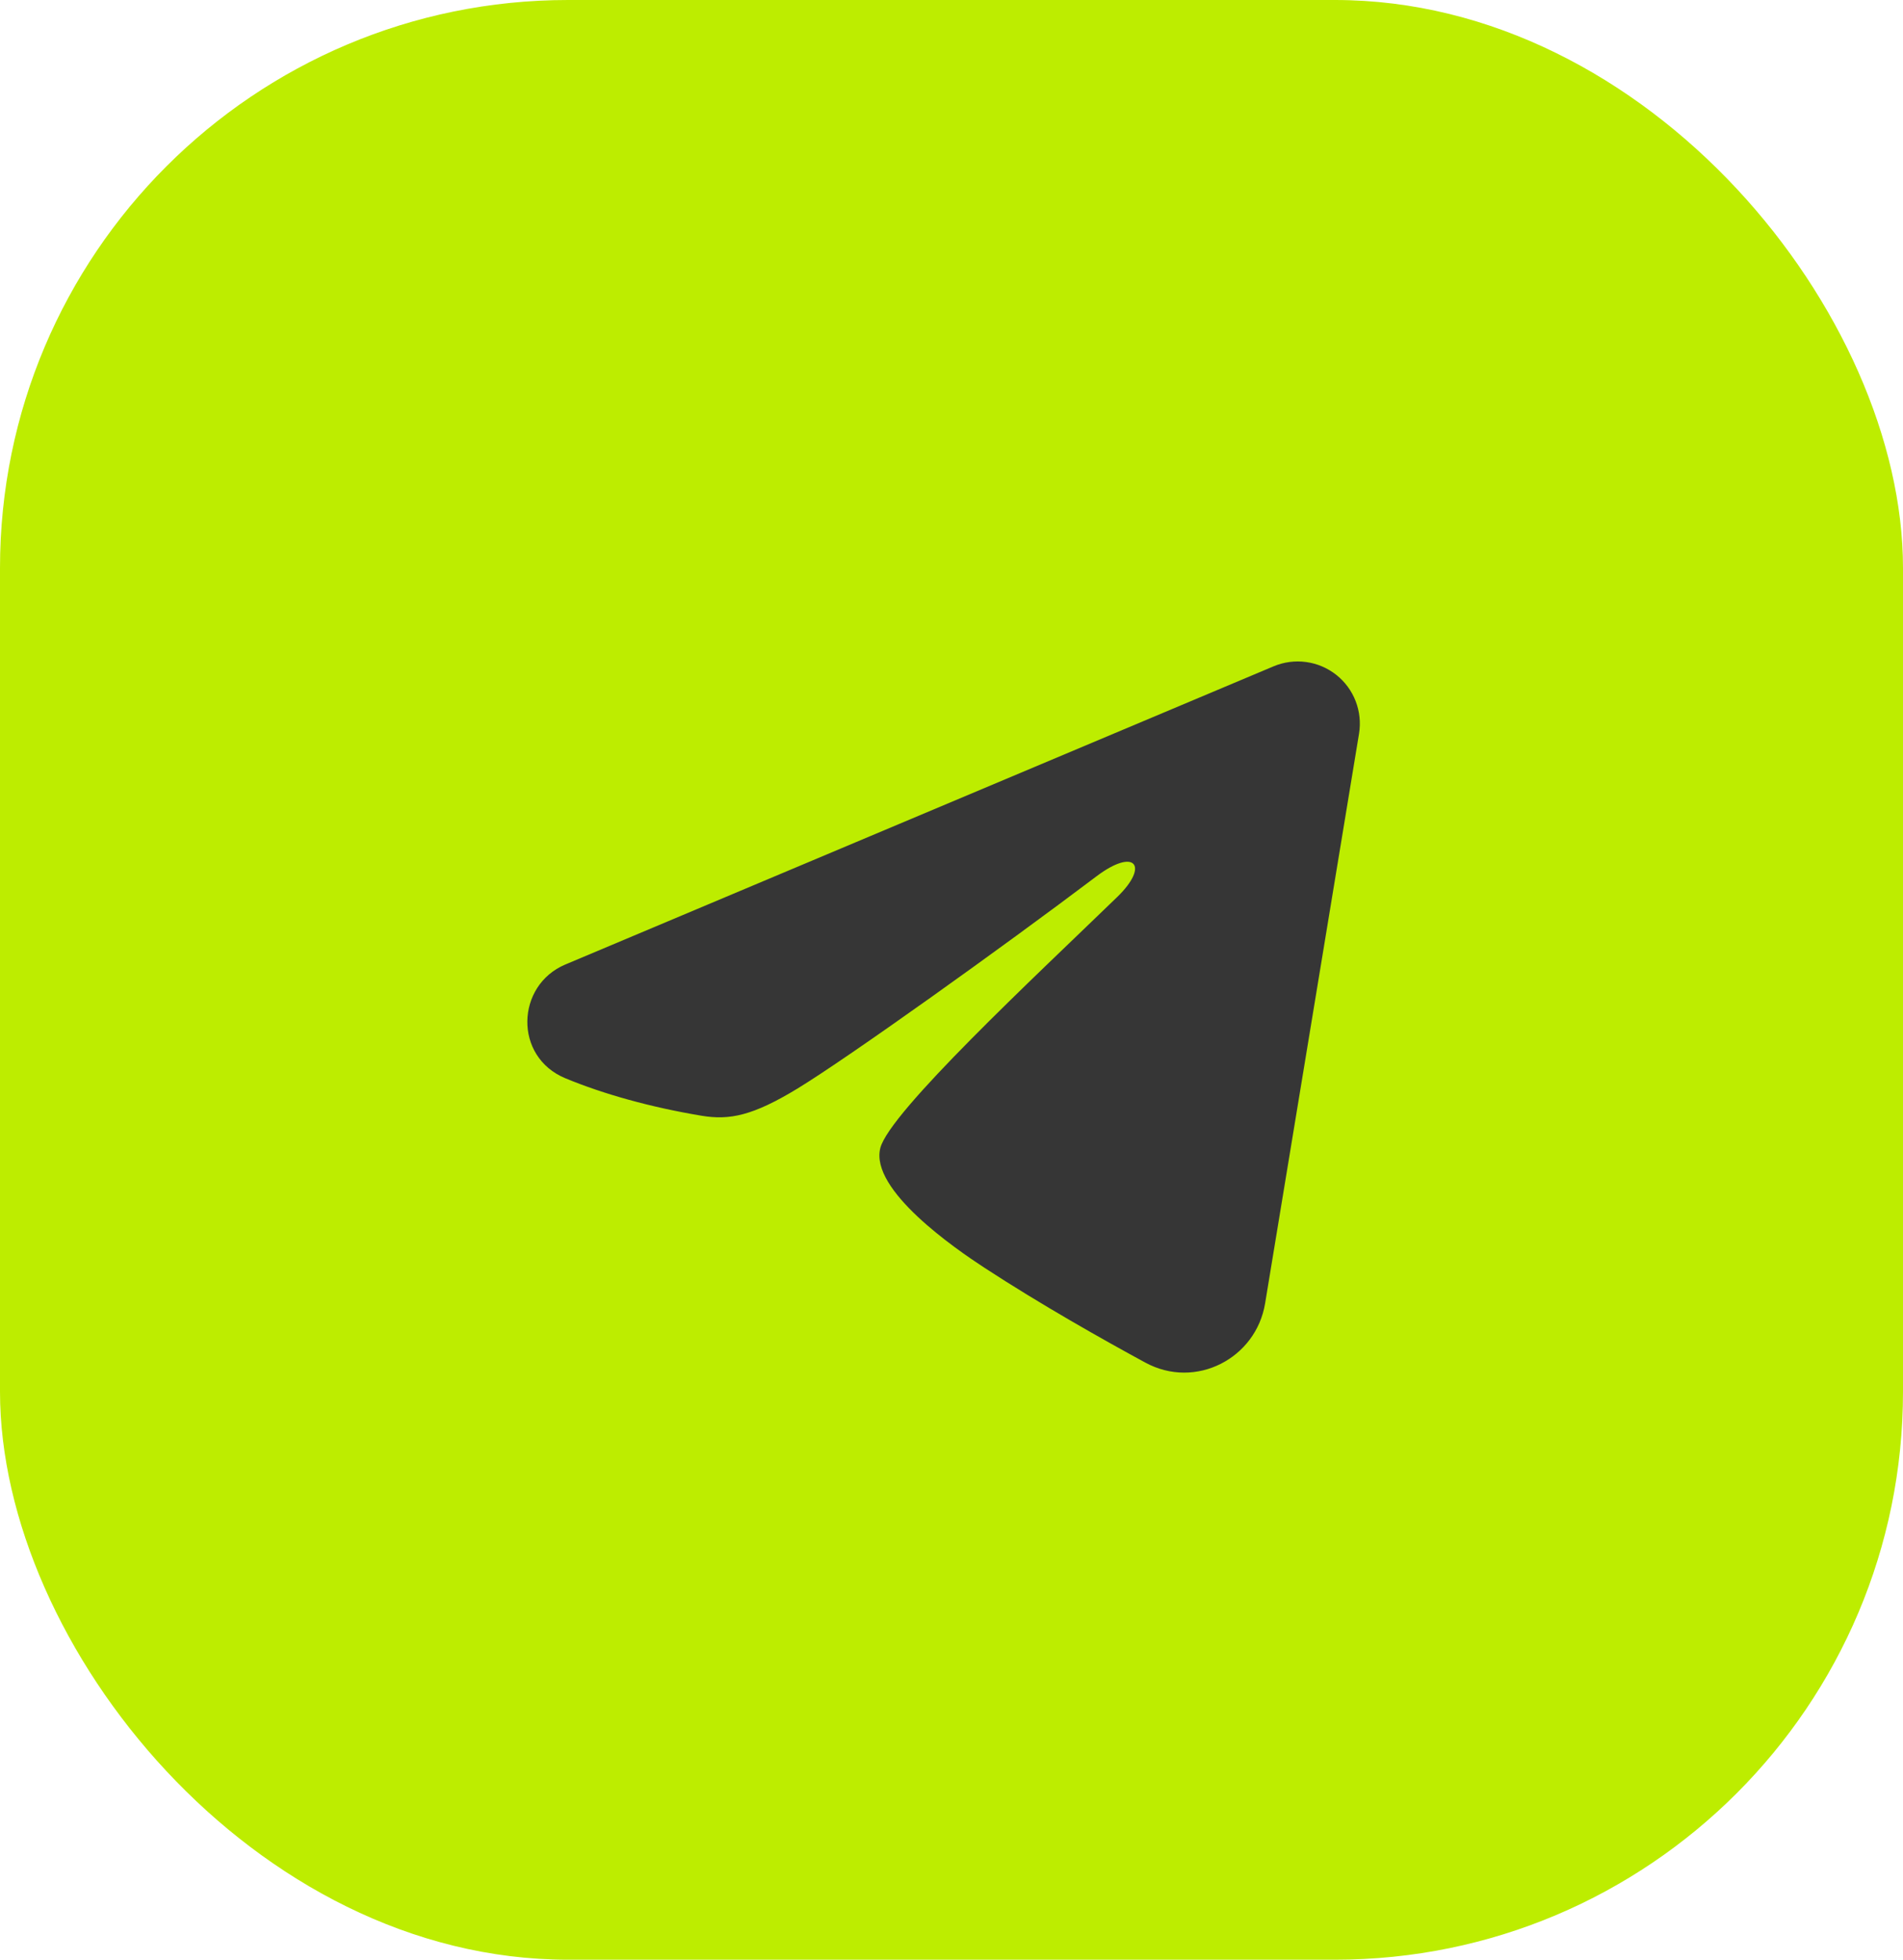 <?xml version="1.0" encoding="UTF-8"?> <svg xmlns="http://www.w3.org/2000/svg" width="67" height="69" viewBox="0 0 67 69" fill="none"><rect width="67" height="69" rx="20" fill="#BDED00"></rect><g clip-path="url(#clip0_256_5872)"><path fill-rule="evenodd" clip-rule="evenodd" d="M44.841 23.46C45.201 23.309 45.596 23.256 45.983 23.309C46.371 23.361 46.737 23.517 47.044 23.759C47.351 24.001 47.588 24.321 47.729 24.686C47.87 25.05 47.911 25.446 47.848 25.832L44.541 45.894C44.22 47.829 42.096 48.939 40.322 47.975C38.837 47.169 36.632 45.926 34.649 44.63C33.657 43.981 30.619 41.903 30.993 40.424C31.313 39.159 36.418 34.408 39.334 31.583C40.479 30.474 39.957 29.833 38.605 30.854C35.248 33.389 29.858 37.243 28.076 38.328C26.504 39.285 25.684 39.448 24.704 39.285C22.916 38.987 21.258 38.526 19.905 37.965C18.076 37.207 18.165 34.692 19.903 33.96L44.841 23.46Z" fill="#363636"></path></g><defs><clipPath id="clip0_256_5872"><rect width="35" height="35" fill="white" transform="translate(16 17)"></rect></clipPath></defs></svg> 